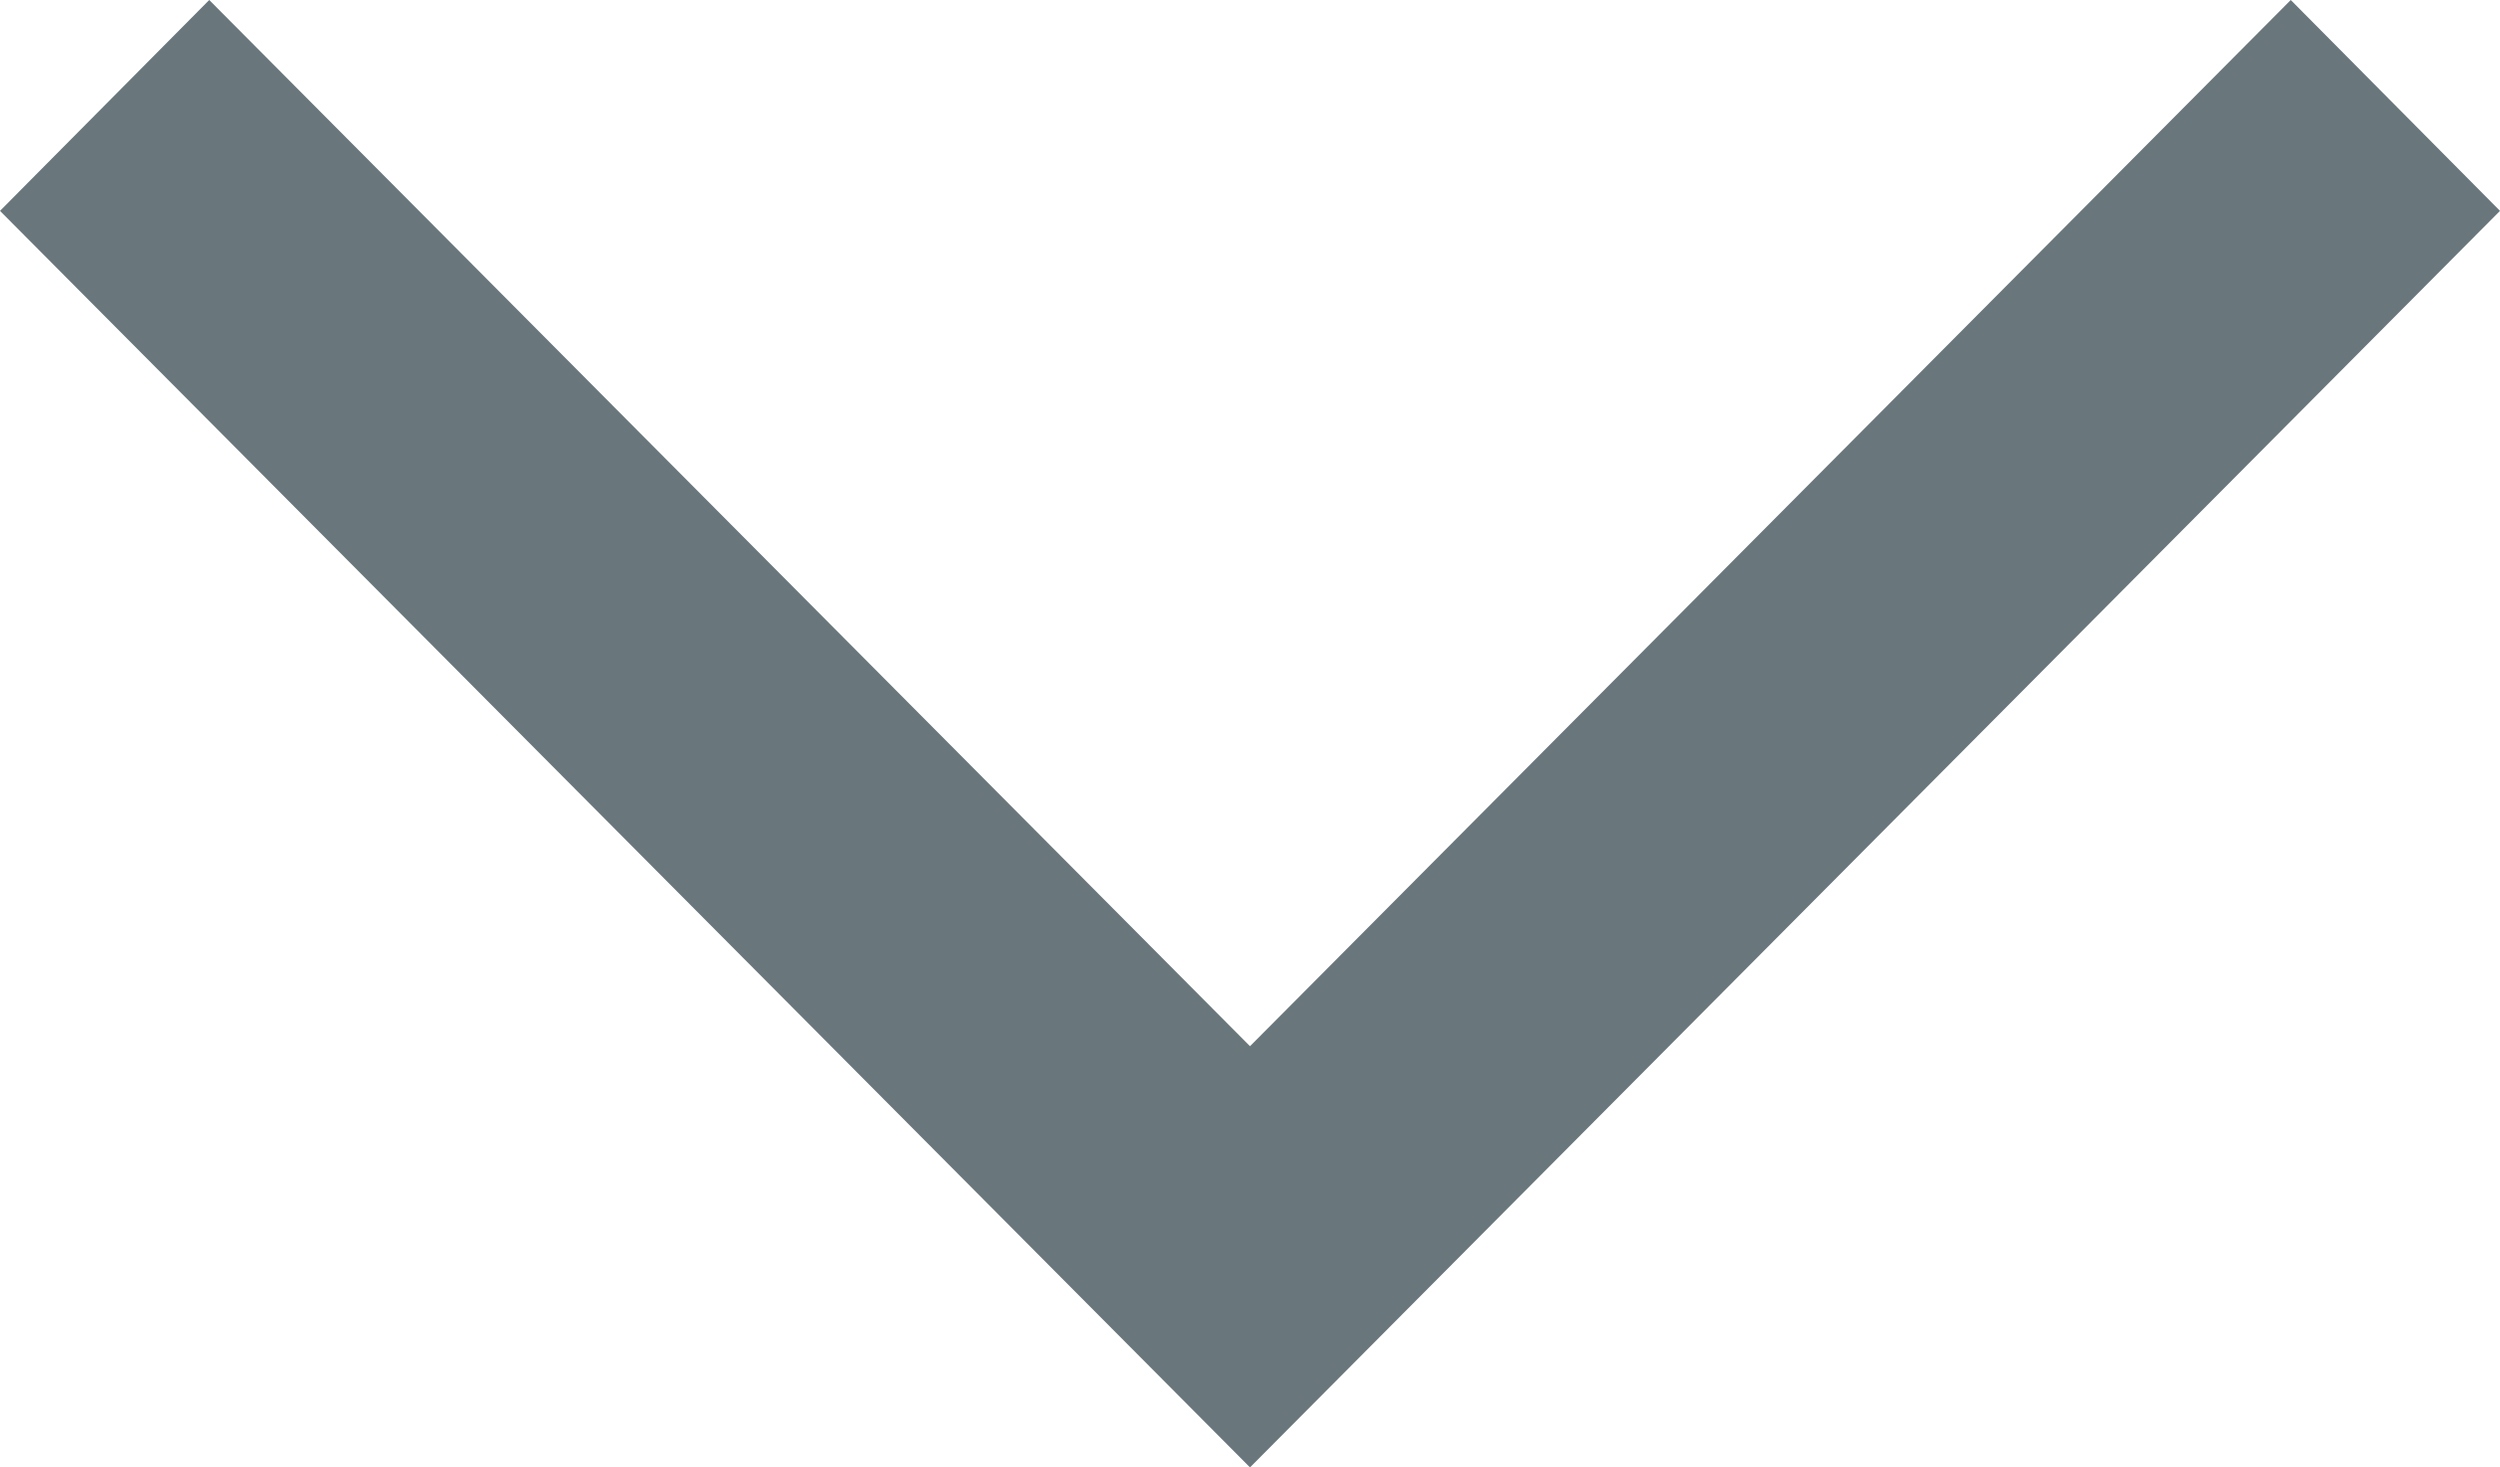 <svg id="レイヤー_1" data-name="レイヤー 1" xmlns="http://www.w3.org/2000/svg" viewBox="0 0 46 27"><defs><style>.cls-1{fill:#69767b;}</style></defs><polygon class="cls-1" points="23 27 0 3.88 3.85 0 23 19.25 42.15 0 46 3.88 23 27"/></svg>